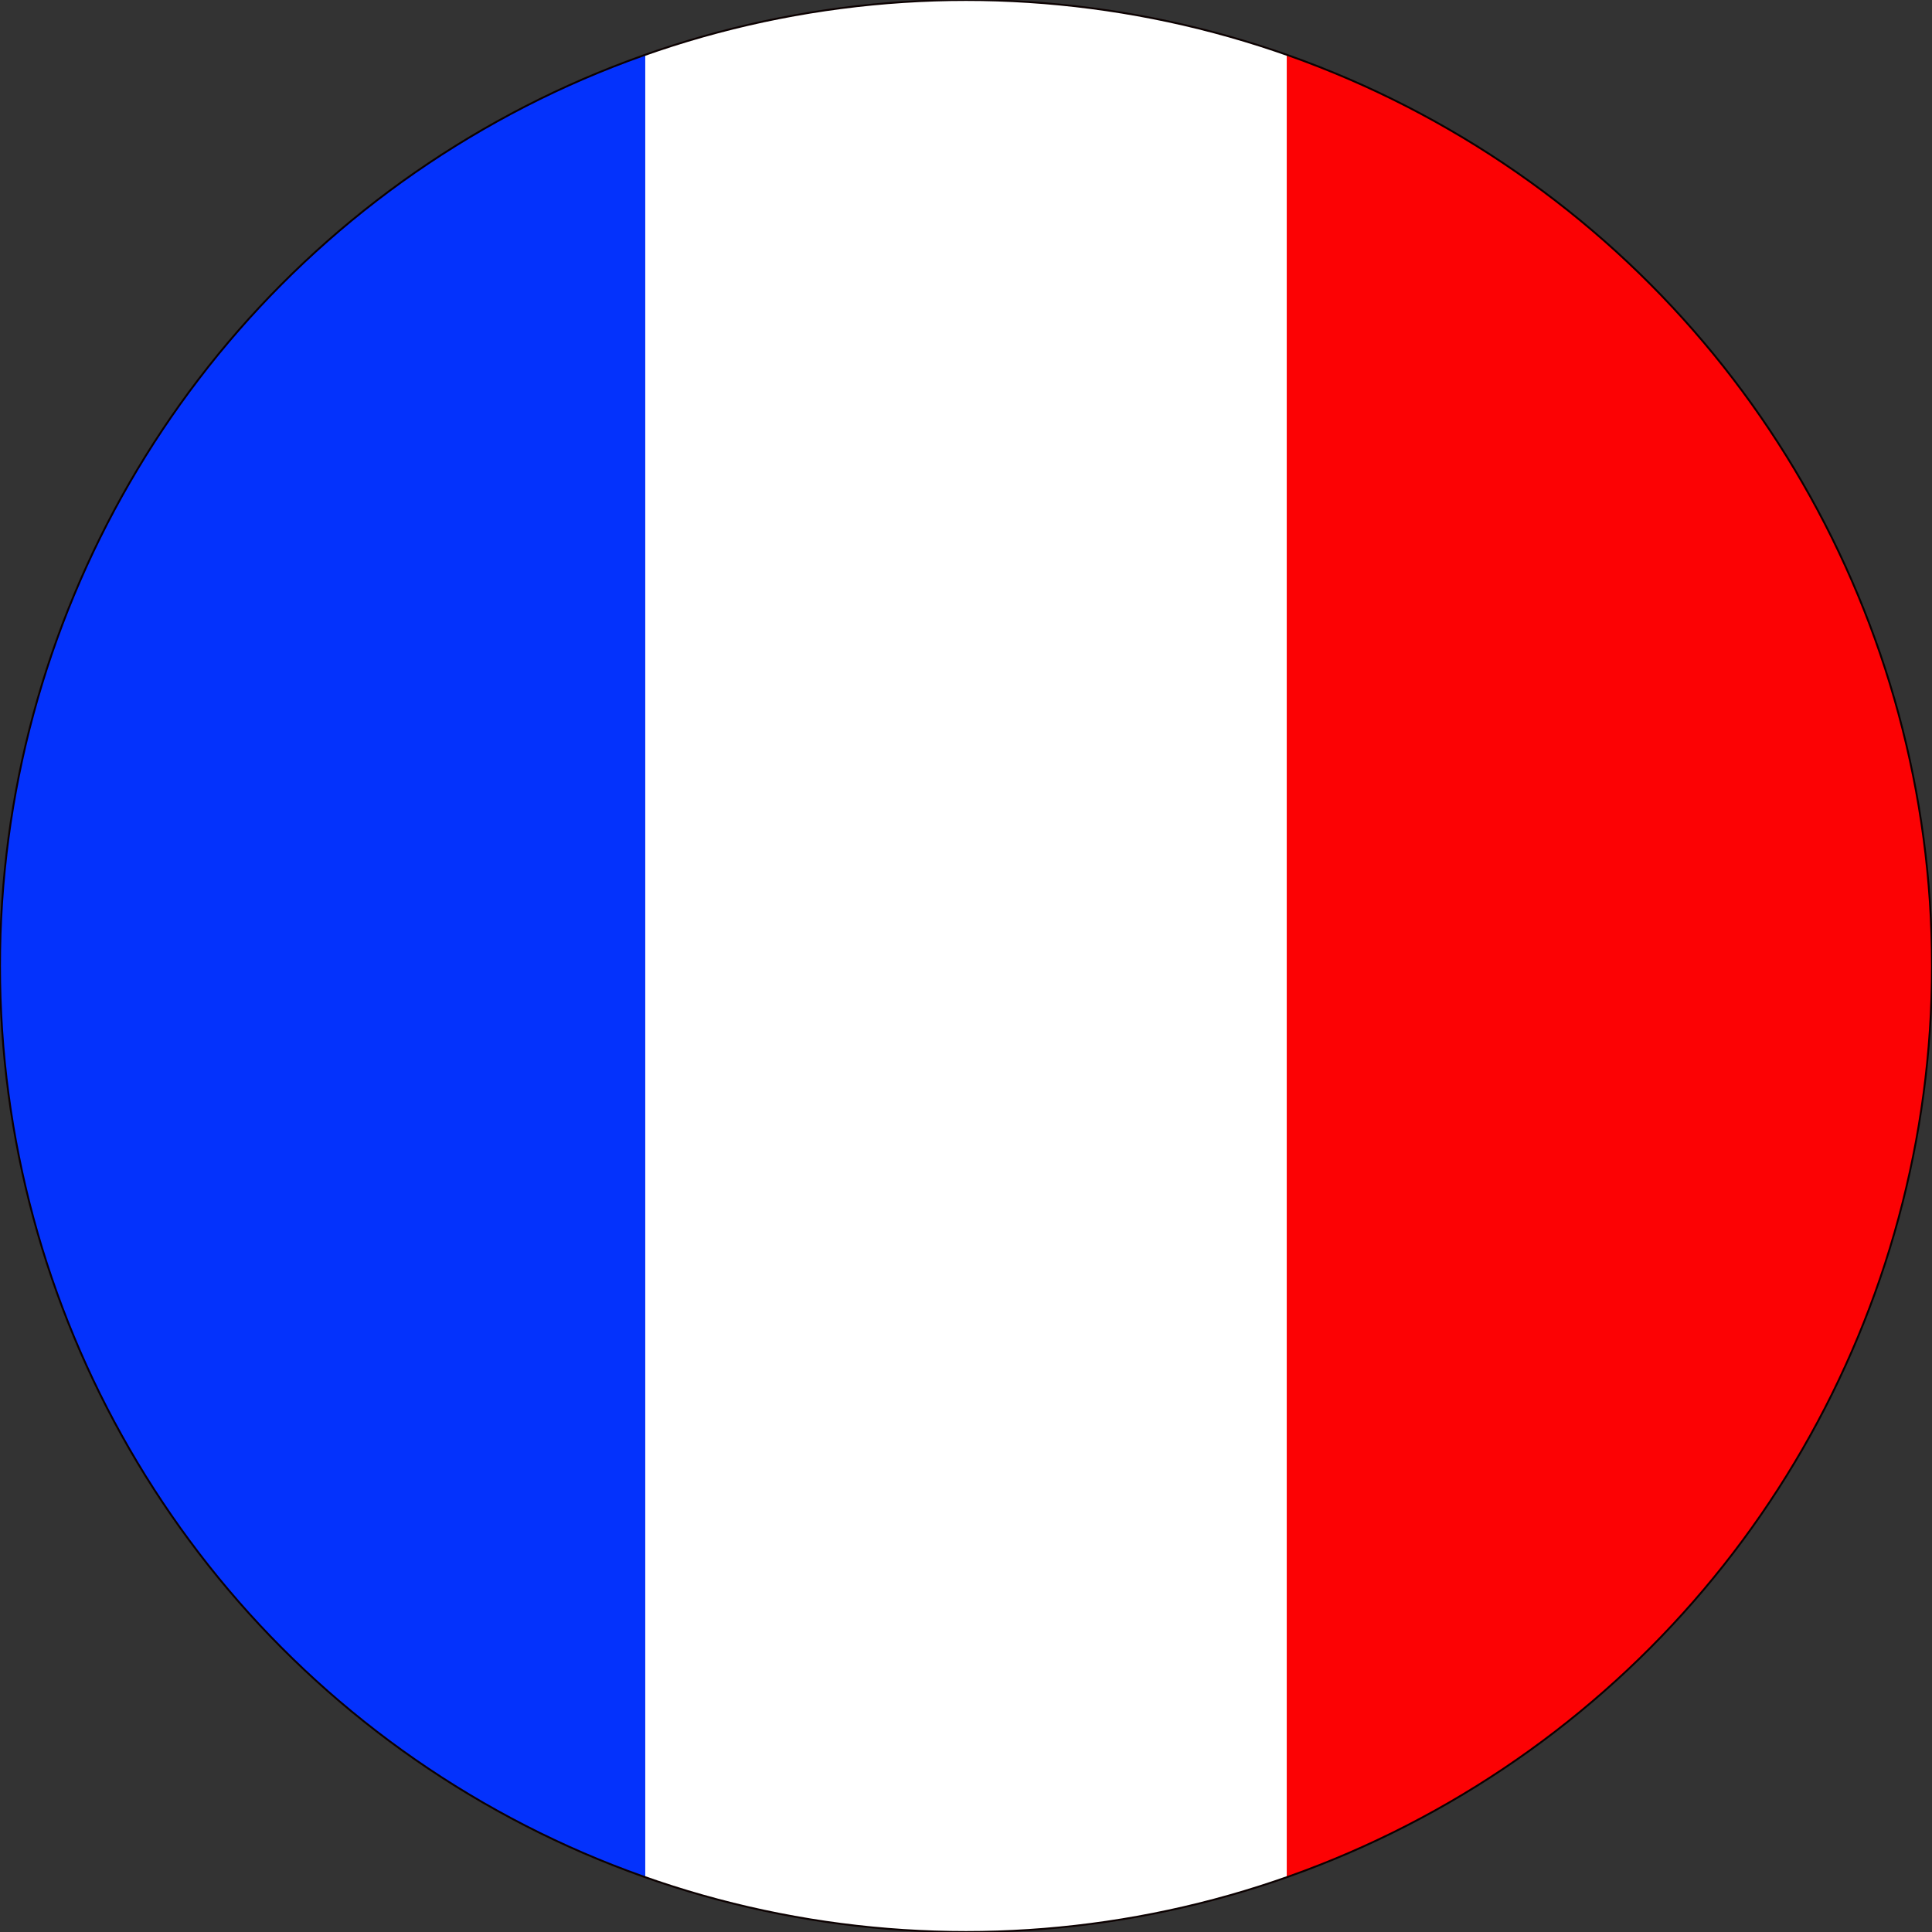 <svg xmlns="http://www.w3.org/2000/svg" viewBox="0 0 512 512"><rect x="0" y="0" width="512" height="512" fill="#333333" stroke="none"/><defs><clipPath id="a"><circle cx="256" cy="256" r="256"/></clipPath></defs><g clip-path="url(#a)"><path fill="#0432fc" d="M0 0h171v512H0z"/><path fill="#fff" d="M171 0h171v512H171z"/><path fill="#fc0204" d="M341 0h171v512H341z"/></g><circle cx="256" cy="256" r="256" stroke="#0c0101" stroke-miterlimit="10" stroke-width=".5" fill="none"/></svg>

